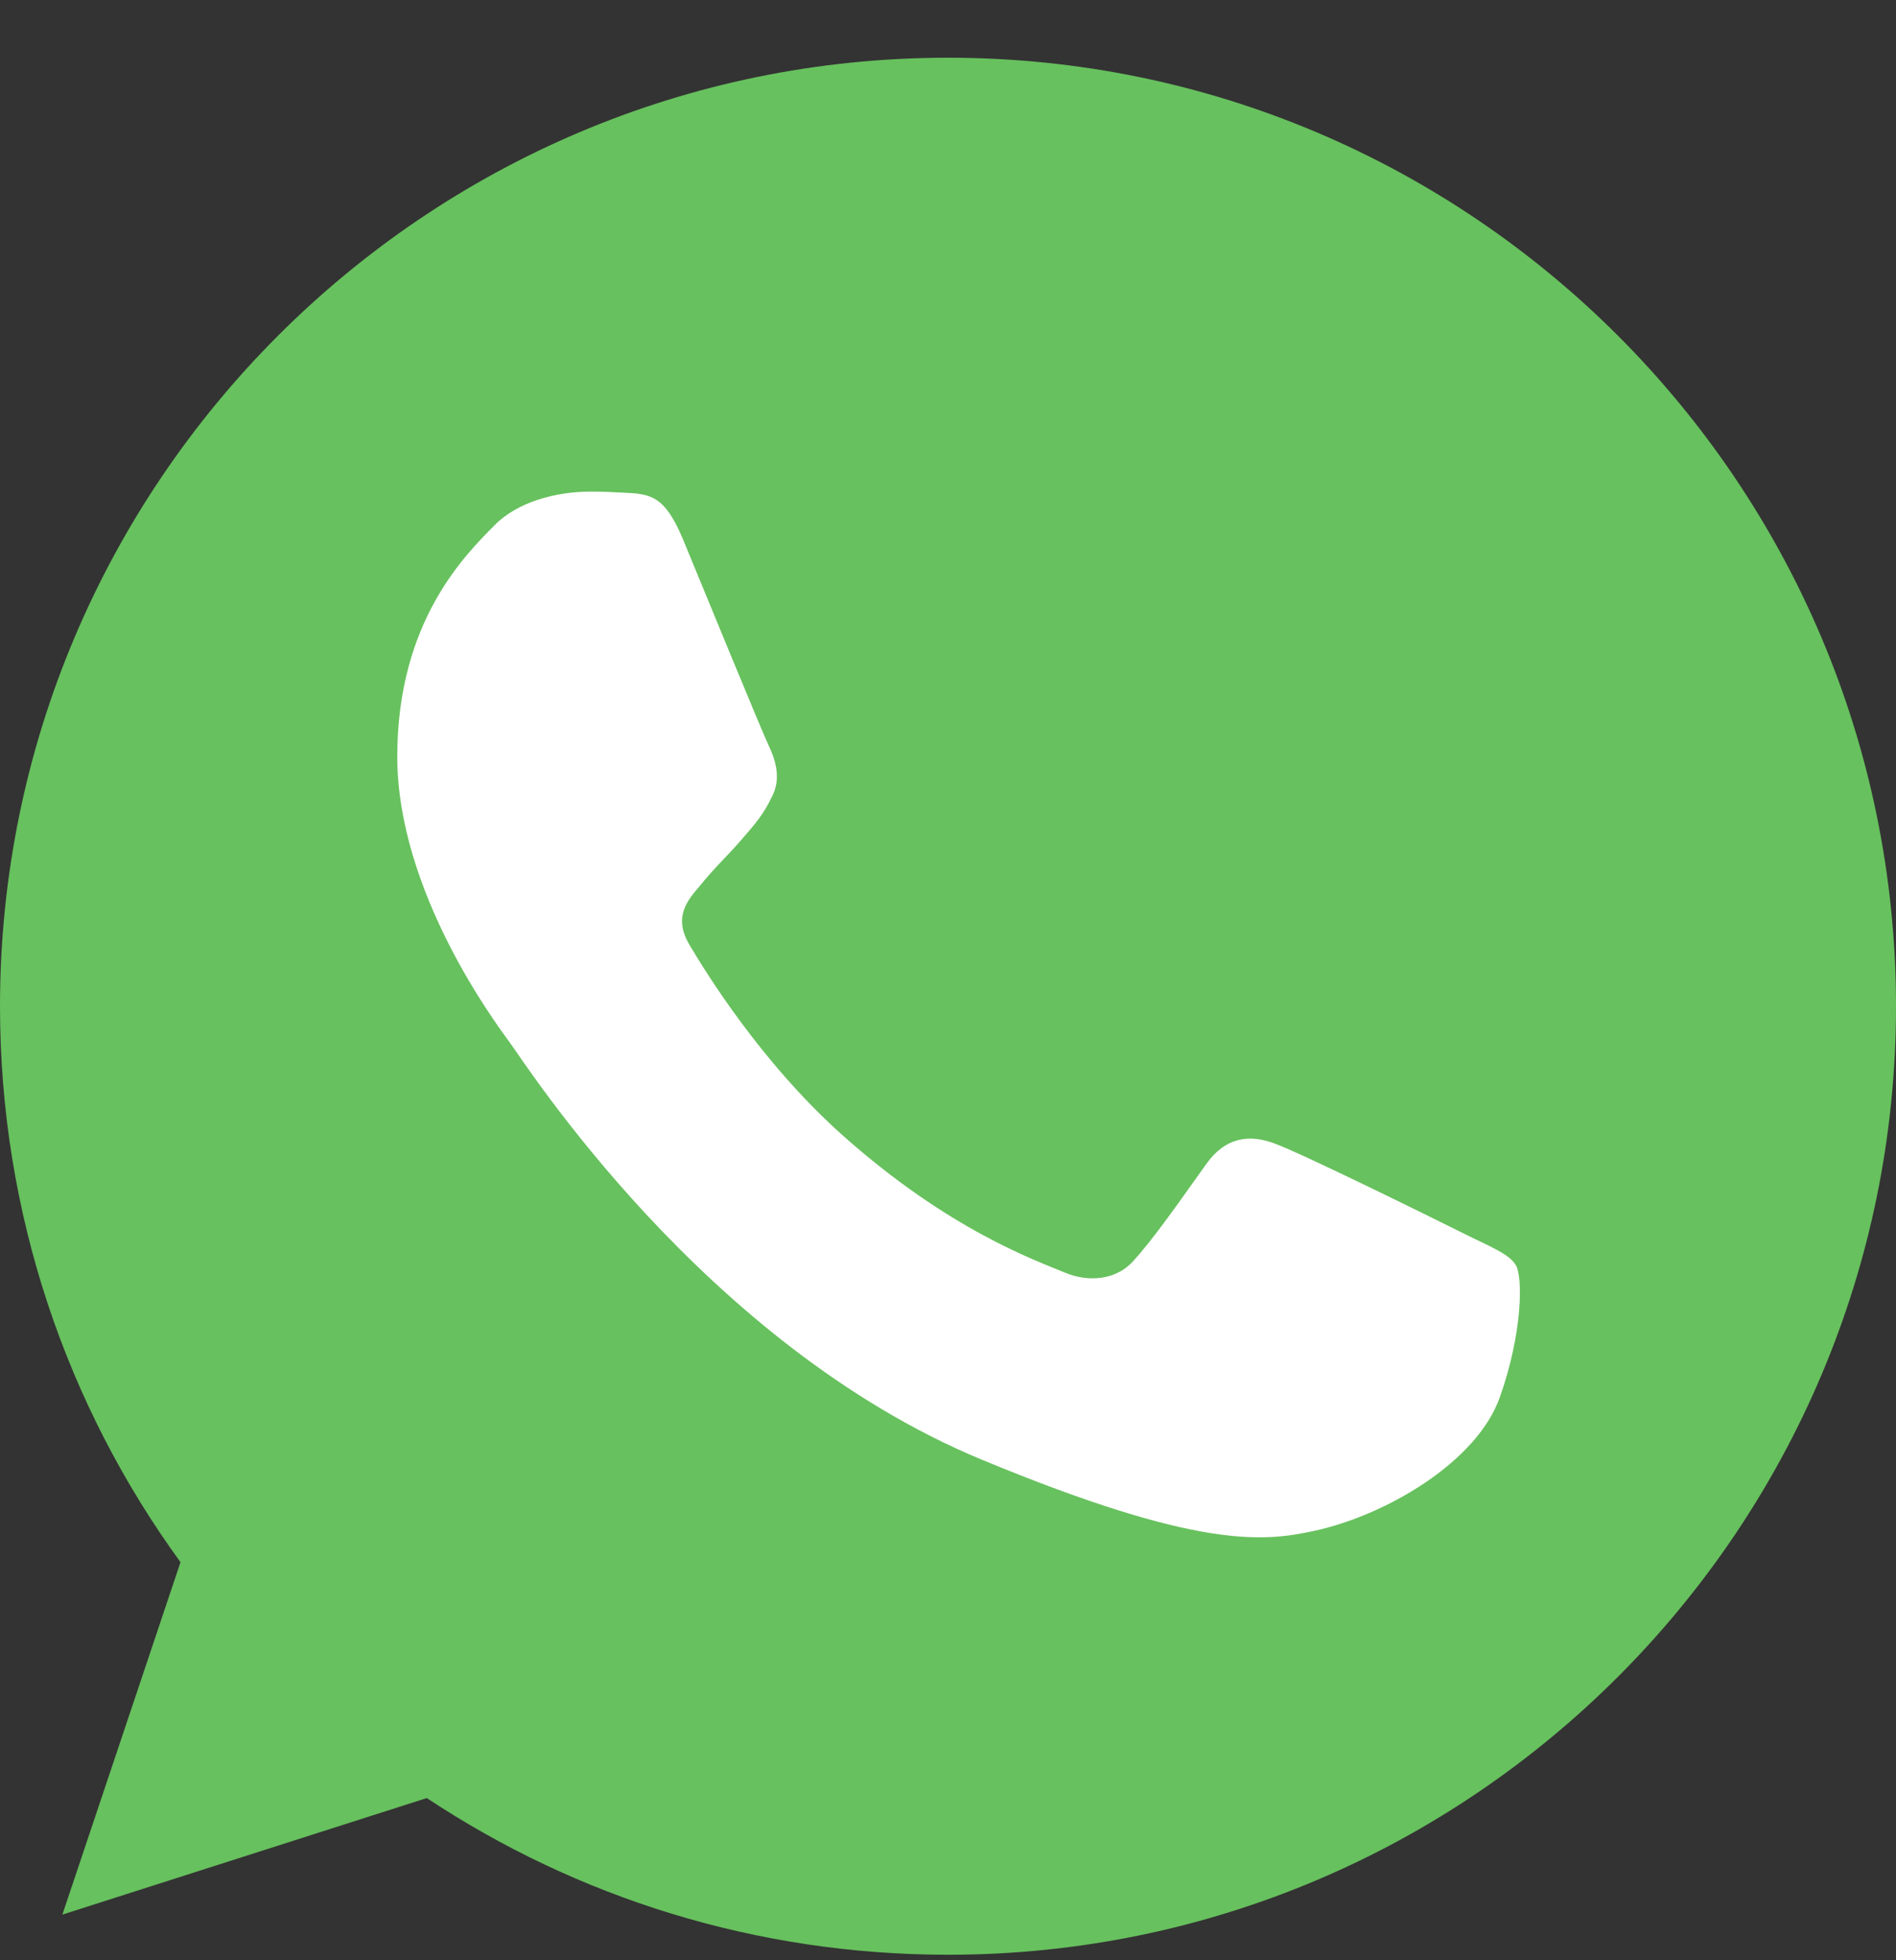 <svg width="30" height="31" viewBox="0 0 30 31" fill="none" xmlns="http://www.w3.org/2000/svg">
<rect x="0" y="0" width="30" height="31" fill="#333333" stroke="none"/>
<g clip-path="url(#clip0_10001_5365)">
<g clip-path="url(#clip1_10001_5365)">
<g clip-path="url(#clip2_10001_5365)">
<path d="M14.999 29.484C22.494 29.484 28.571 23.407 28.571 15.912C28.571 8.417 22.494 2.341 14.999 2.341C7.504 2.341 1.428 8.417 1.428 15.912C1.428 23.407 7.504 29.484 14.999 29.484Z" fill="white"/>
<path fill-rule="evenodd" clip-rule="evenodd" d="M14.996 0.913C6.726 0.913 0 7.641 0 15.913C0 19.193 1.058 22.236 2.856 24.705L0.987 30.278L6.753 28.435C9.124 30.005 11.954 30.913 15.004 30.913C23.274 30.913 30 24.184 30 15.913C30 7.642 23.274 0.913 15.004 0.913L14.996 0.913ZM10.808 8.532C10.517 7.836 10.297 7.809 9.856 7.791C9.706 7.783 9.539 7.774 9.354 7.774C8.78 7.774 8.181 7.942 7.819 8.312C7.379 8.762 6.286 9.811 6.286 11.963C6.286 14.114 7.855 16.195 8.066 16.487C8.287 16.777 11.126 21.257 15.533 23.083C18.98 24.511 20.003 24.379 20.788 24.211C21.934 23.965 23.371 23.118 23.732 22.095C24.094 21.072 24.094 20.199 23.988 20.014C23.882 19.828 23.591 19.723 23.15 19.502C22.71 19.282 20.567 18.224 20.162 18.082C19.765 17.933 19.386 17.985 19.086 18.409C18.663 19 18.249 19.599 17.914 19.961C17.649 20.243 17.217 20.279 16.856 20.128C16.371 19.926 15.013 19.449 13.338 17.959C12.042 16.804 11.161 15.367 10.905 14.935C10.649 14.494 10.879 14.238 11.081 14C11.302 13.726 11.513 13.533 11.734 13.277C11.954 13.021 12.077 12.889 12.219 12.589C12.368 12.298 12.262 11.998 12.157 11.777C12.051 11.557 11.169 9.405 10.808 8.532Z" fill="#67C15E"/>
</g>
</g>
</g>
<defs>
<clipPath id="clip0_10001_5365">
<rect width="30" height="30" fill="white" transform="translate(0 0.913)"/>
</clipPath>
<clipPath id="clip1_10001_5365">
<rect width="30" height="30" fill="white" transform="translate(0 0.913)"/>
</clipPath>
<clipPath id="clip2_10001_5365">
<rect width="30" height="30" fill="white" transform="translate(0 0.913)"/>
</clipPath>
</defs>
</svg>
